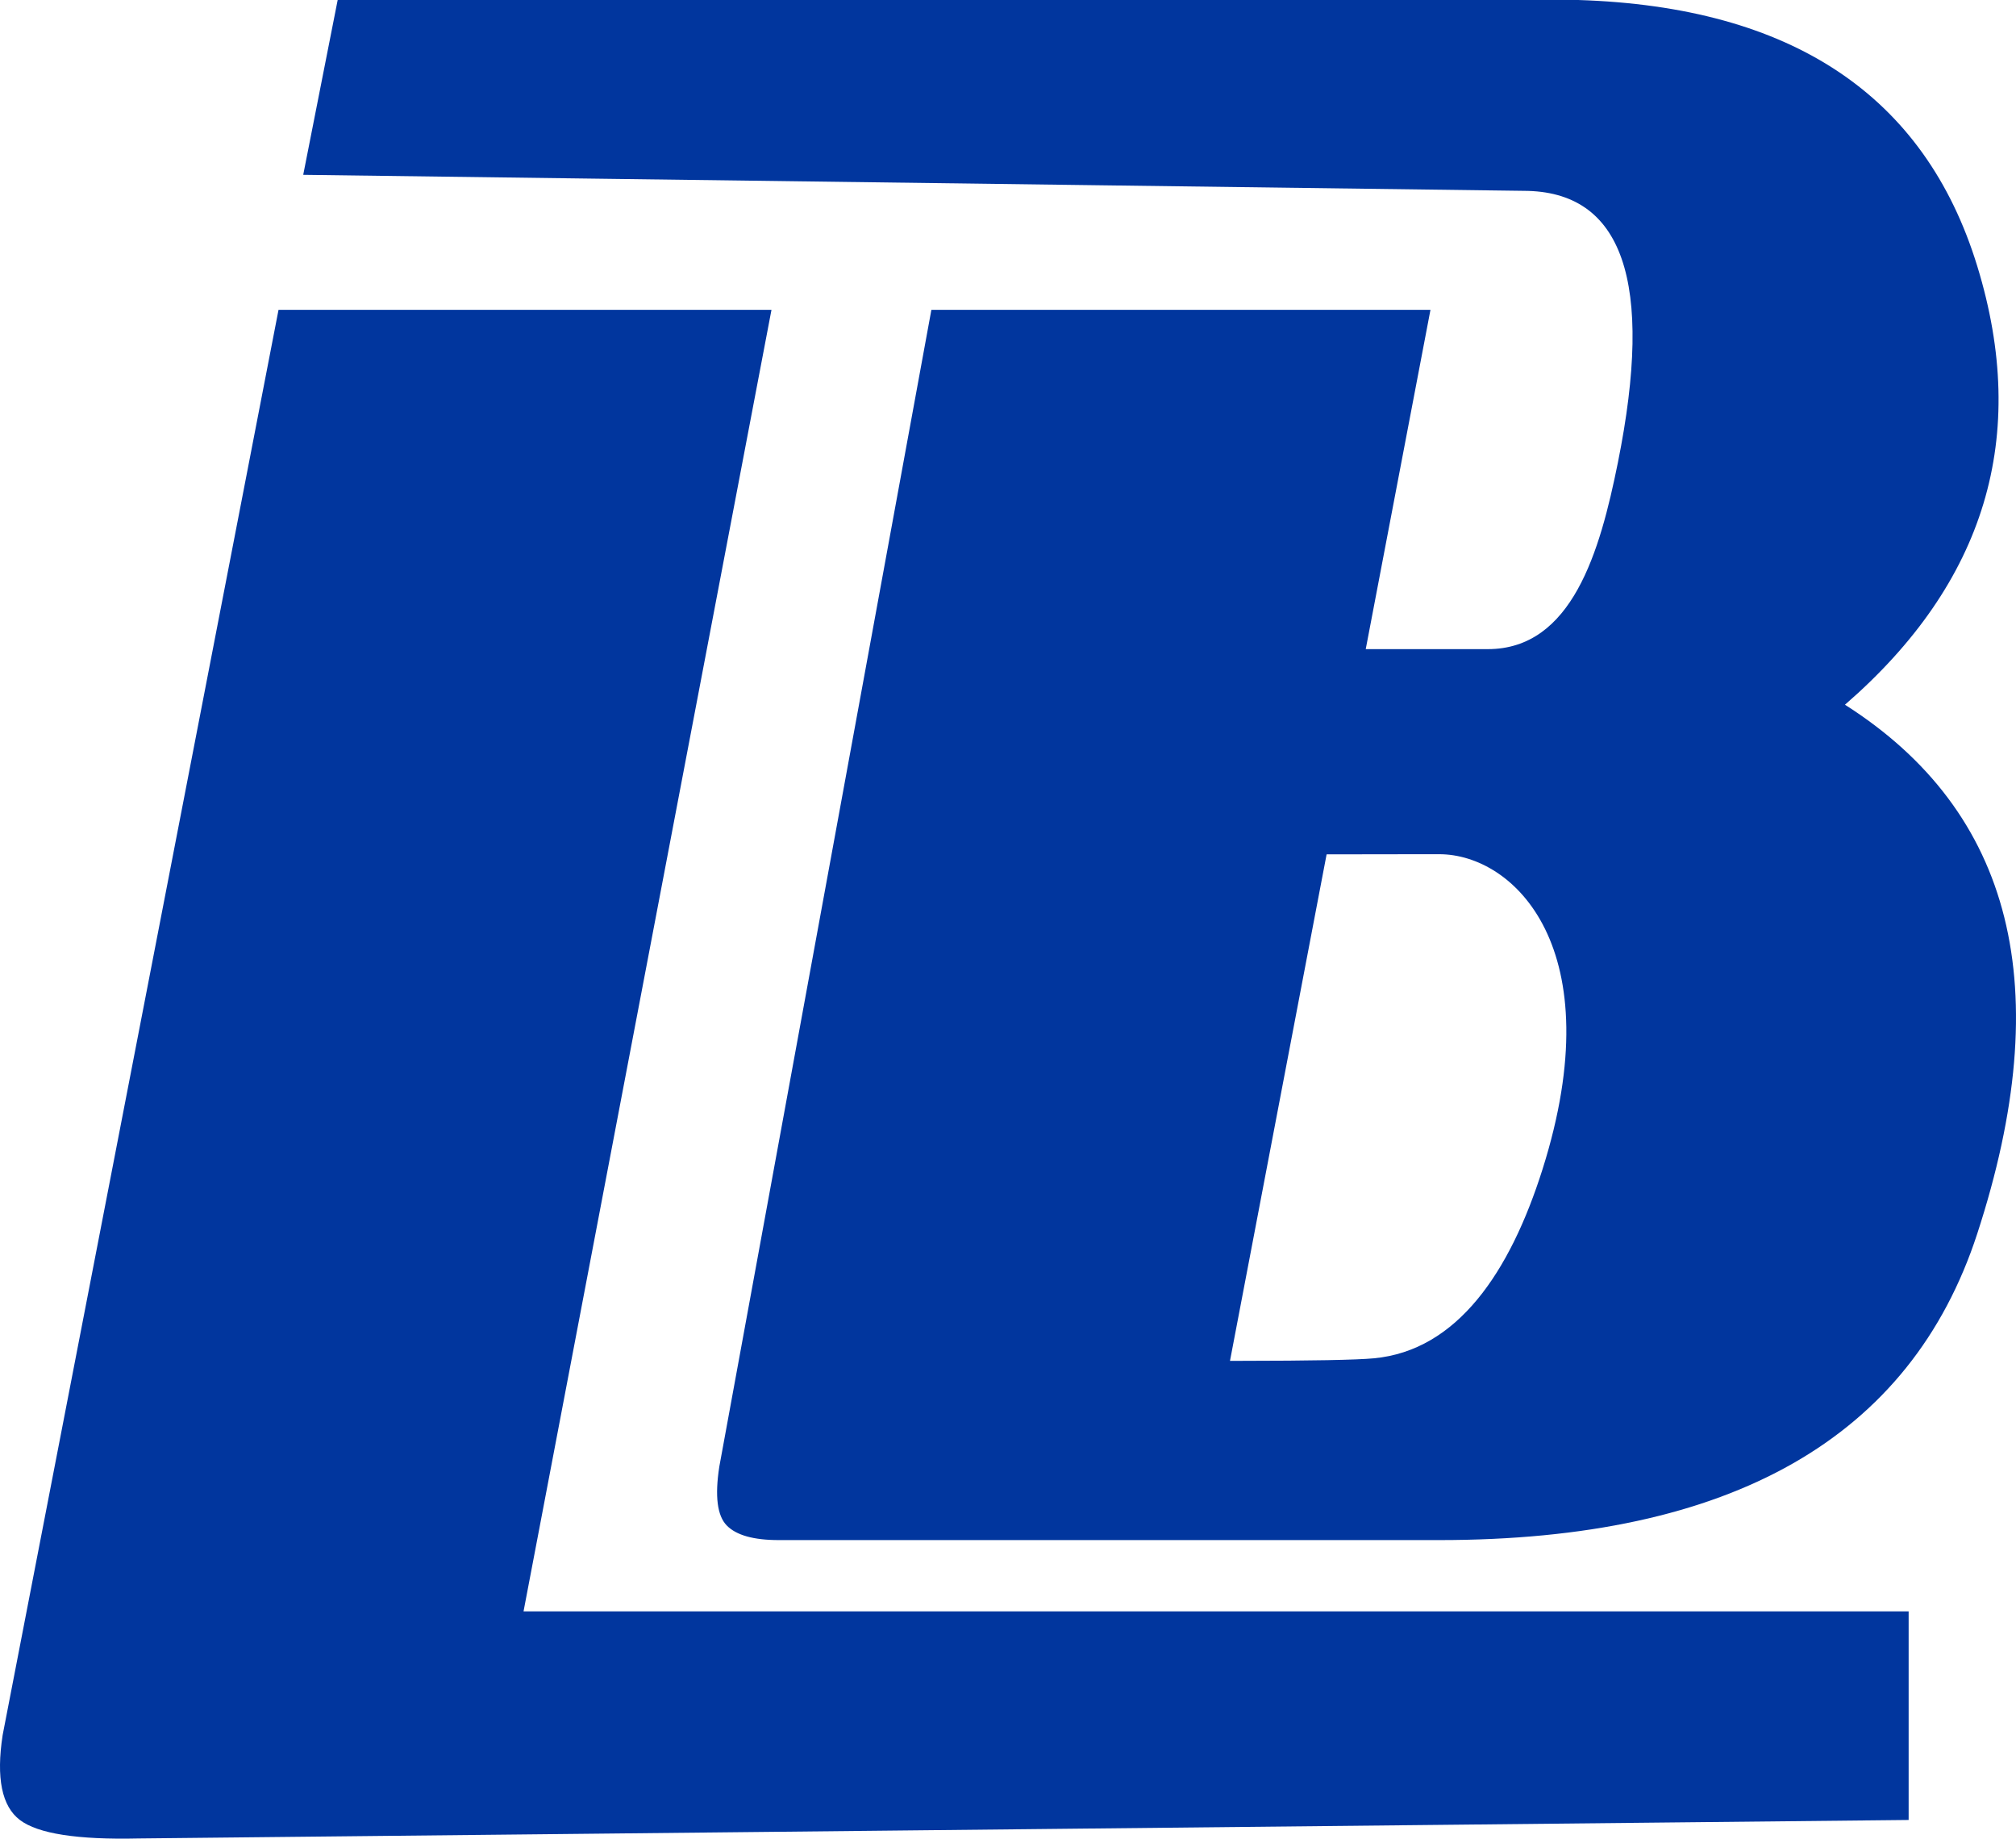 <?xml version="1.0" encoding="UTF-8"?>
<svg width="223.99px" height="204.24px" viewBox="0 0 223.99 204.24" version="1.1" xmlns="http://www.w3.org/2000/svg" xmlns:xlink="http://www.w3.org/1999/xlink">
    <title>Combined Shape</title>
    <g id="Website" stroke="none" stroke-width="1" fill="none" fill-rule="evenodd">
        <g id="Splash" transform="translate(-591.974, -343.58)" fill="#01369E">
            <path d="M677.69,377.998 L650.142,522.576 L804.036,522.576 L804.036,545.745 L607.368,547.799 C600.583,547.954 596.188,547.27 594.181,545.745 C592.174,544.221 591.536,541.082 592.266,536.327 L622.92,377.998 L677.69,377.998 Z M767.316,343.58 C791.048,344.326 805.828,354.173 811.653,373.12 C817.479,392.068 812.581,408.315 796.96,421.862 C815.664,433.748 820.562,453.34 811.653,480.636 C804.252,503.316 784.329,514.655 751.884,514.655 L678.493,514.655 C675.704,514.655 673.78,514.115 672.722,513.034 C671.663,511.953 671.387,509.777 671.892,506.506 L695.456,377.998 L750.907,377.998 L743.716,415.686 L757.275,415.687 C766.642,415.687 769.741,404.846 771.729,394.975 C775.784,374.844 772.287,364.778 761.239,364.778 L625.663,363 L629.492,343.58 L767.316,343.58 Z M751.884,438.467 L750.826,438.467 C750.703,438.467 750.578,438.467 750.451,438.467 L749.259,438.468 C746.773,438.47 743.683,438.474 739.989,438.482 L739.368,438.483 L728.633,494.746 L729.676,494.745 C737.715,494.738 742.699,494.644 744.627,494.462 C753.865,493.595 759.728,484.944 763.359,473.462 C771.093,449.004 760.222,438.467 751.884,438.467 Z" id="Combined-Shape"></path>
        </g>
    </g>
</svg>